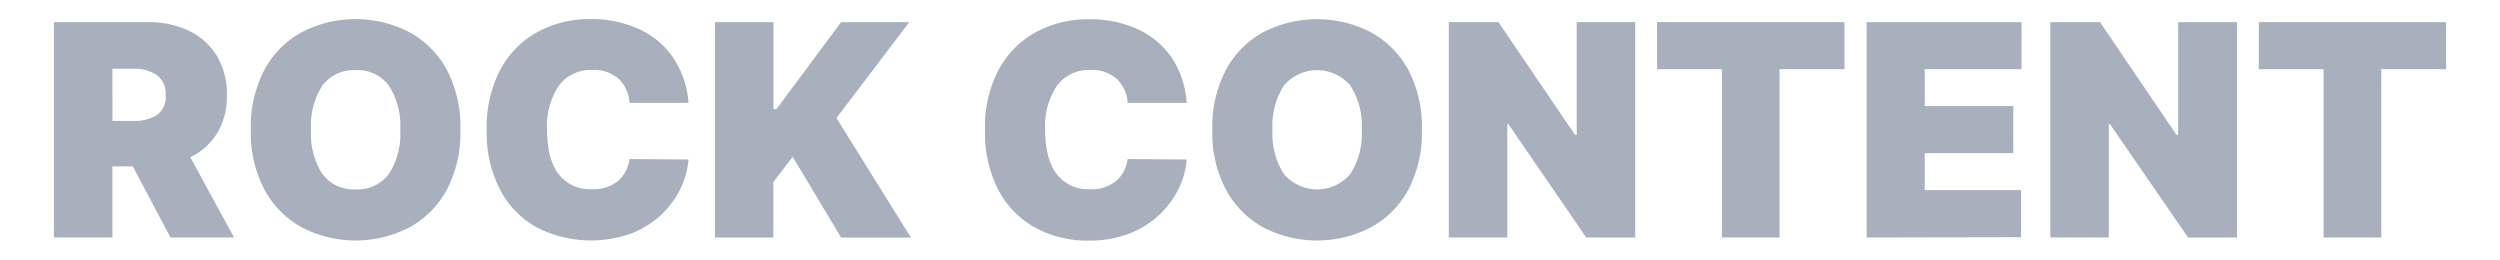 <svg id="Layer_1" data-name="Layer 1" xmlns="http://www.w3.org/2000/svg" viewBox="0 0 338.85 35.18"><path d="M7.31,32.19V3h12.6A12.85,12.85,0,0,1,25.6,4.17a8.92,8.92,0,0,1,3.8,3.41,10.07,10.07,0,0,1,1.35,5.33,9.52,9.52,0,0,1-1.32,5.15,8.61,8.61,0,0,1-3.64,3.24l5.93,10.89H23.11L18,22.55H15.24v9.64Zm7.93-15.8H18a5.81,5.81,0,0,0,3.27-.8,3,3,0,0,0,1.18-2.68,3.13,3.13,0,0,0-1.18-2.73A5.5,5.5,0,0,0,18,9.32H15.24Z" fill="#a8afbd"/><path d="M62.4,17.59a16.49,16.49,0,0,1-1.89,8.22,12.65,12.65,0,0,1-5.12,5.06,15.87,15.87,0,0,1-14.39,0,12.74,12.74,0,0,1-5.11-5.08A16.42,16.42,0,0,1,34,17.59a16.49,16.49,0,0,1,1.89-8.22A12.57,12.57,0,0,1,41,4.31a15.91,15.91,0,0,1,14.39,0,12.65,12.65,0,0,1,5.12,5.06A16.49,16.49,0,0,1,62.4,17.59Zm-8.15,0a10,10,0,0,0-1.55-6,5.28,5.28,0,0,0-4.5-2.08,5.29,5.29,0,0,0-4.5,2.08,10,10,0,0,0-1.54,6,10,10,0,0,0,1.54,6,5.29,5.29,0,0,0,4.5,2.08,5.28,5.28,0,0,0,4.5-2.08A10,10,0,0,0,54.25,17.59Z" fill="#a8afbd"/><path d="M93.32,13.94h-8a4.83,4.83,0,0,0-1.44-3.22,4.93,4.93,0,0,0-3.57-1.23,5.34,5.34,0,0,0-4.58,2.15,9.81,9.81,0,0,0-1.58,5.95q0,4,1.6,6.06a5.4,5.4,0,0,0,4.5,2,5.24,5.24,0,0,0,3.48-1.09,4.72,4.72,0,0,0,1.59-3l8,.06a11.18,11.18,0,0,1-1,3.77A12.19,12.19,0,0,1,89.73,29a12.5,12.5,0,0,1-4.07,2.61,16.21,16.21,0,0,1-12.84-.75,12.41,12.41,0,0,1-5-5.07,16.71,16.71,0,0,1-1.85-8.2,16.6,16.6,0,0,1,1.88-8.22A12.62,12.62,0,0,1,72.9,4.31,14.74,14.74,0,0,1,80,2.59a15.44,15.44,0,0,1,6.56,1.33,11.19,11.19,0,0,1,4.65,3.86A12.45,12.45,0,0,1,93.32,13.94Z" fill="#a8afbd"/><path d="M96.91,32.19V3h7.93V14.8h.4L114,3h9.24l-9.87,13,10.1,16.2H114l-6.56-10.95-2.62,3.42v7.53Z" fill="#a8afbd"/><path d="M160.84,13.94h-8a4.84,4.84,0,0,0-1.45-3.22,4.93,4.93,0,0,0-3.57-1.23,5.36,5.36,0,0,0-4.58,2.15,9.88,9.88,0,0,0-1.58,5.95q0,4,1.61,6.06a5.38,5.38,0,0,0,4.49,2,5.2,5.2,0,0,0,3.48-1.09,4.69,4.69,0,0,0,1.6-3l8,.06a10.73,10.73,0,0,1-1,3.77A12.34,12.34,0,0,1,157.26,29a12.5,12.5,0,0,1-4.07,2.61,15.07,15.07,0,0,1-5.64,1,14.86,14.86,0,0,1-7.2-1.73,12.43,12.43,0,0,1-5-5.07,16.82,16.82,0,0,1-1.84-8.2,16.49,16.49,0,0,1,1.88-8.22,12.53,12.53,0,0,1,5.07-5.06,14.77,14.77,0,0,1,7.13-1.72,15.48,15.48,0,0,1,6.57,1.33,11.31,11.31,0,0,1,4.65,3.86A12.55,12.55,0,0,1,160.84,13.94Z" fill="#a8afbd"/><path d="M192.72,17.59a16.49,16.49,0,0,1-1.89,8.22,12.65,12.65,0,0,1-5.12,5.06,15.89,15.89,0,0,1-14.4,0,12.78,12.78,0,0,1-5.1-5.08,16.42,16.42,0,0,1-1.89-8.19,16.49,16.49,0,0,1,1.89-8.22,12.6,12.6,0,0,1,5.1-5.06,15.93,15.93,0,0,1,14.4,0,12.65,12.65,0,0,1,5.12,5.06A16.49,16.49,0,0,1,192.72,17.59Zm-8.15,0a10,10,0,0,0-1.55-6,5.91,5.91,0,0,0-9,0,10,10,0,0,0-1.54,6,10,10,0,0,0,1.54,6,5.91,5.91,0,0,0,9,0A10,10,0,0,0,184.57,17.59Z" fill="#a8afbd"/><path d="M221.64,3v29.2H215L204.47,16.85h-.17V32.19h-7.93V3h6.73l10.38,15.28h.23V3Z" fill="#a8afbd"/><path d="M224.6,9.38V3H250V9.38H241.2V32.19h-7.81V9.38Z" fill="#a8afbd"/><path d="M253,32.19V3h21V9.38H260.88v5h12v6.38h-12v5h13.06v6.39Z" fill="#a8afbd"/><path d="M303.2,3v29.2h-6.62L286,16.85h-.17V32.19h-7.93V3h6.73L295,18.27h.23V3Z" fill="#a8afbd"/><path d="M306.16,9.38V3h25.38V9.38h-8.78V32.19h-7.82V9.38Z" fill="#a8afbd"/></svg>